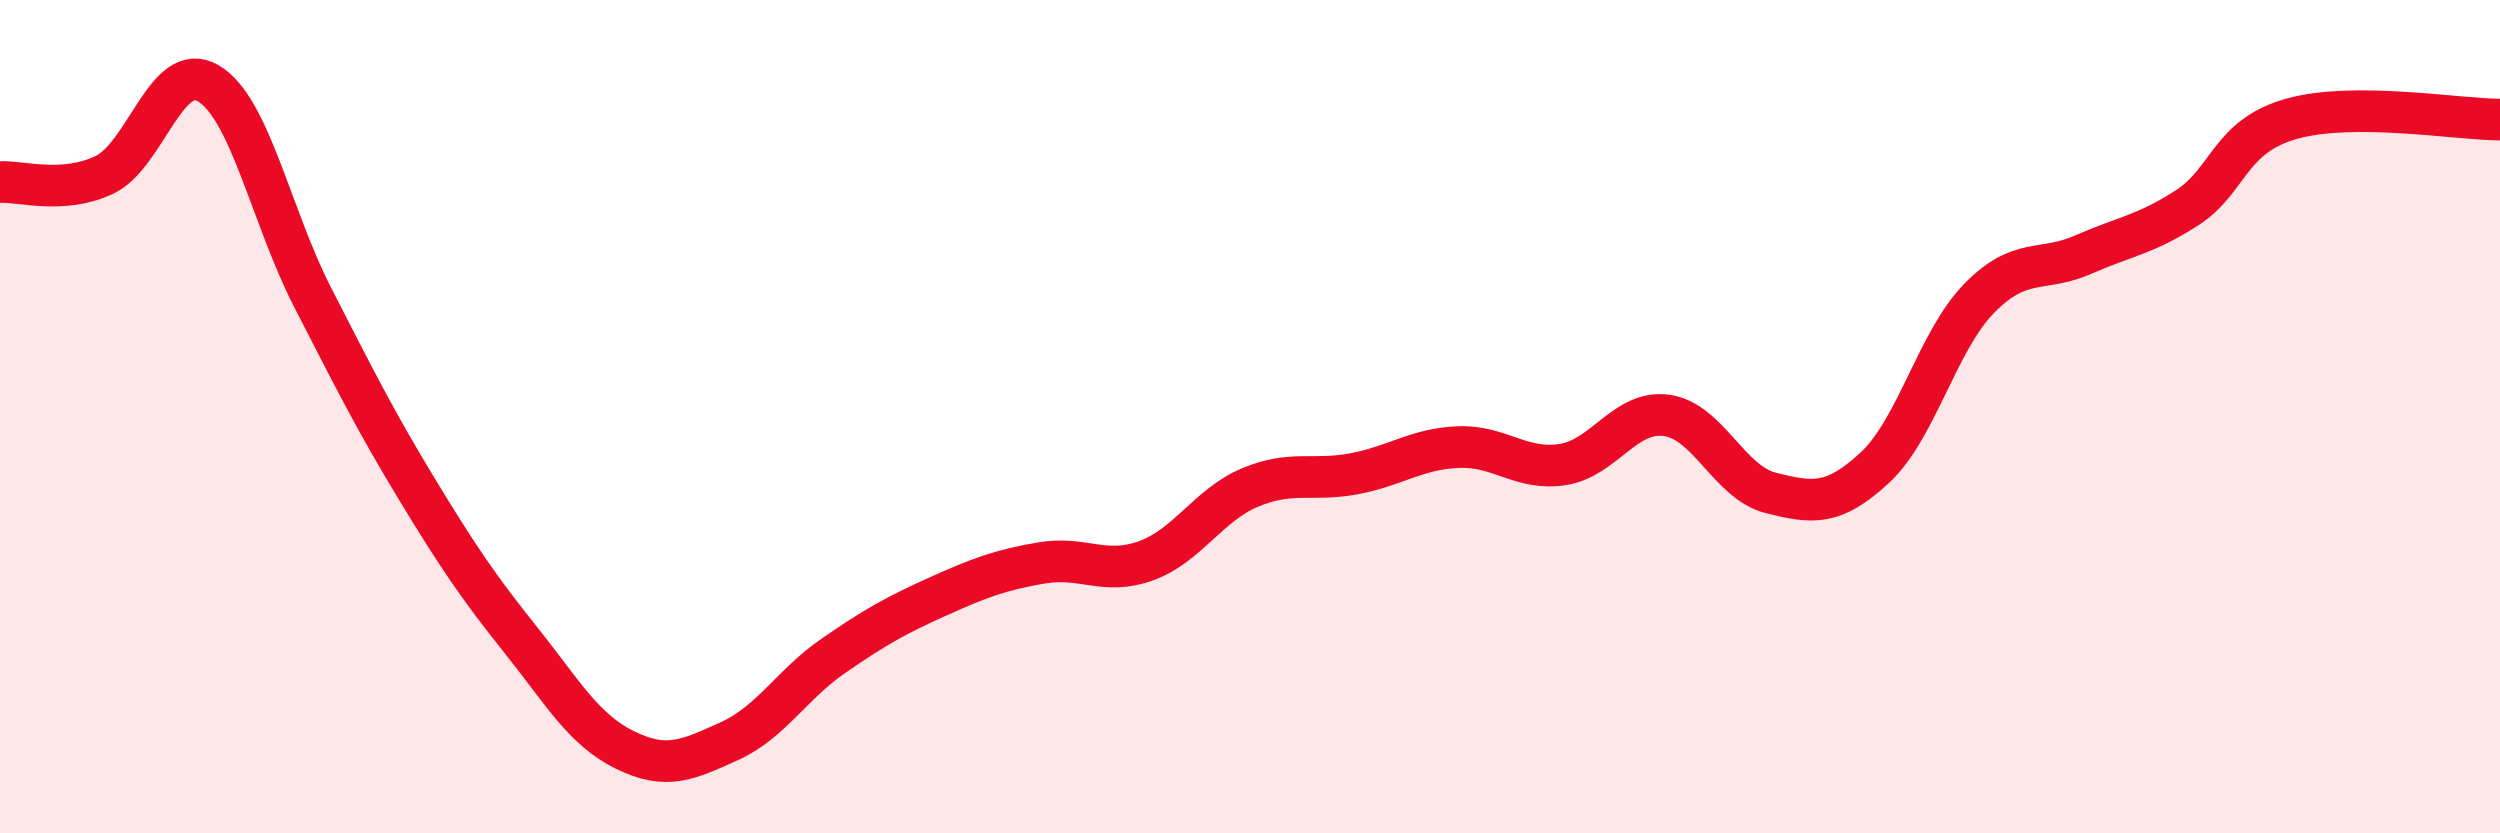 
    <svg width="60" height="20" viewBox="0 0 60 20" xmlns="http://www.w3.org/2000/svg">
      <path
        d="M 0,4.37 C 0.5,4.34 1.5,4.67 2.5,4.2 C 3.5,3.73 4,1.41 5,2 C 6,2.59 6.5,5.18 7.5,7.13 C 8.5,9.08 9,10.08 10,11.73 C 11,13.38 11.5,14.11 12.5,15.36 C 13.5,16.61 14,17.51 15,18 C 16,18.49 16.5,18.24 17.5,17.79 C 18.5,17.34 19,16.43 20,15.74 C 21,15.05 21.5,14.77 22.5,14.32 C 23.5,13.87 24,13.68 25,13.51 C 26,13.34 26.5,13.82 27.5,13.46 C 28.5,13.1 29,12.12 30,11.7 C 31,11.28 31.5,11.56 32.5,11.37 C 33.5,11.18 34,10.77 35,10.73 C 36,10.69 36.5,11.3 37.5,11.15 C 38.5,11 39,9.83 40,9.97 C 41,10.11 41.5,11.58 42.5,11.83 C 43.5,12.08 44,12.15 45,11.22 C 46,10.29 46.5,8.18 47.5,7.16 C 48.5,6.14 49,6.55 50,6.11 C 51,5.67 51.5,5.63 52.5,4.98 C 53.5,4.33 53.5,3.27 55,2.85 C 56.5,2.43 59,2.87 60,2.87L60 20L0 20Z"
        fill="#EB0A25"
        opacity="0.1"
        stroke-linecap="round"
        stroke-linejoin="round"
      />
      <path
        d="M 0,4.37 C 0.5,4.34 1.5,4.67 2.5,4.2 C 3.5,3.73 4,1.41 5,2 C 6,2.59 6.5,5.18 7.5,7.13 C 8.5,9.08 9,10.08 10,11.73 C 11,13.38 11.5,14.11 12.5,15.36 C 13.5,16.61 14,17.51 15,18 C 16,18.49 16.5,18.24 17.5,17.79 C 18.5,17.34 19,16.43 20,15.74 C 21,15.05 21.5,14.77 22.5,14.32 C 23.5,13.87 24,13.68 25,13.51 C 26,13.34 26.5,13.82 27.5,13.46 C 28.5,13.1 29,12.12 30,11.7 C 31,11.28 31.5,11.56 32.5,11.37 C 33.5,11.18 34,10.77 35,10.73 C 36,10.69 36.5,11.3 37.5,11.15 C 38.5,11 39,9.83 40,9.97 C 41,10.11 41.5,11.58 42.5,11.83 C 43.5,12.08 44,12.15 45,11.22 C 46,10.29 46.5,8.18 47.5,7.16 C 48.5,6.14 49,6.55 50,6.11 C 51,5.67 51.5,5.63 52.5,4.98 C 53.5,4.33 53.5,3.27 55,2.85 C 56.5,2.43 59,2.87 60,2.87"
        stroke="#EB0A25"
        stroke-width="1"
        fill="none"
        stroke-linecap="round"
        stroke-linejoin="round"
      />
    </svg>
  